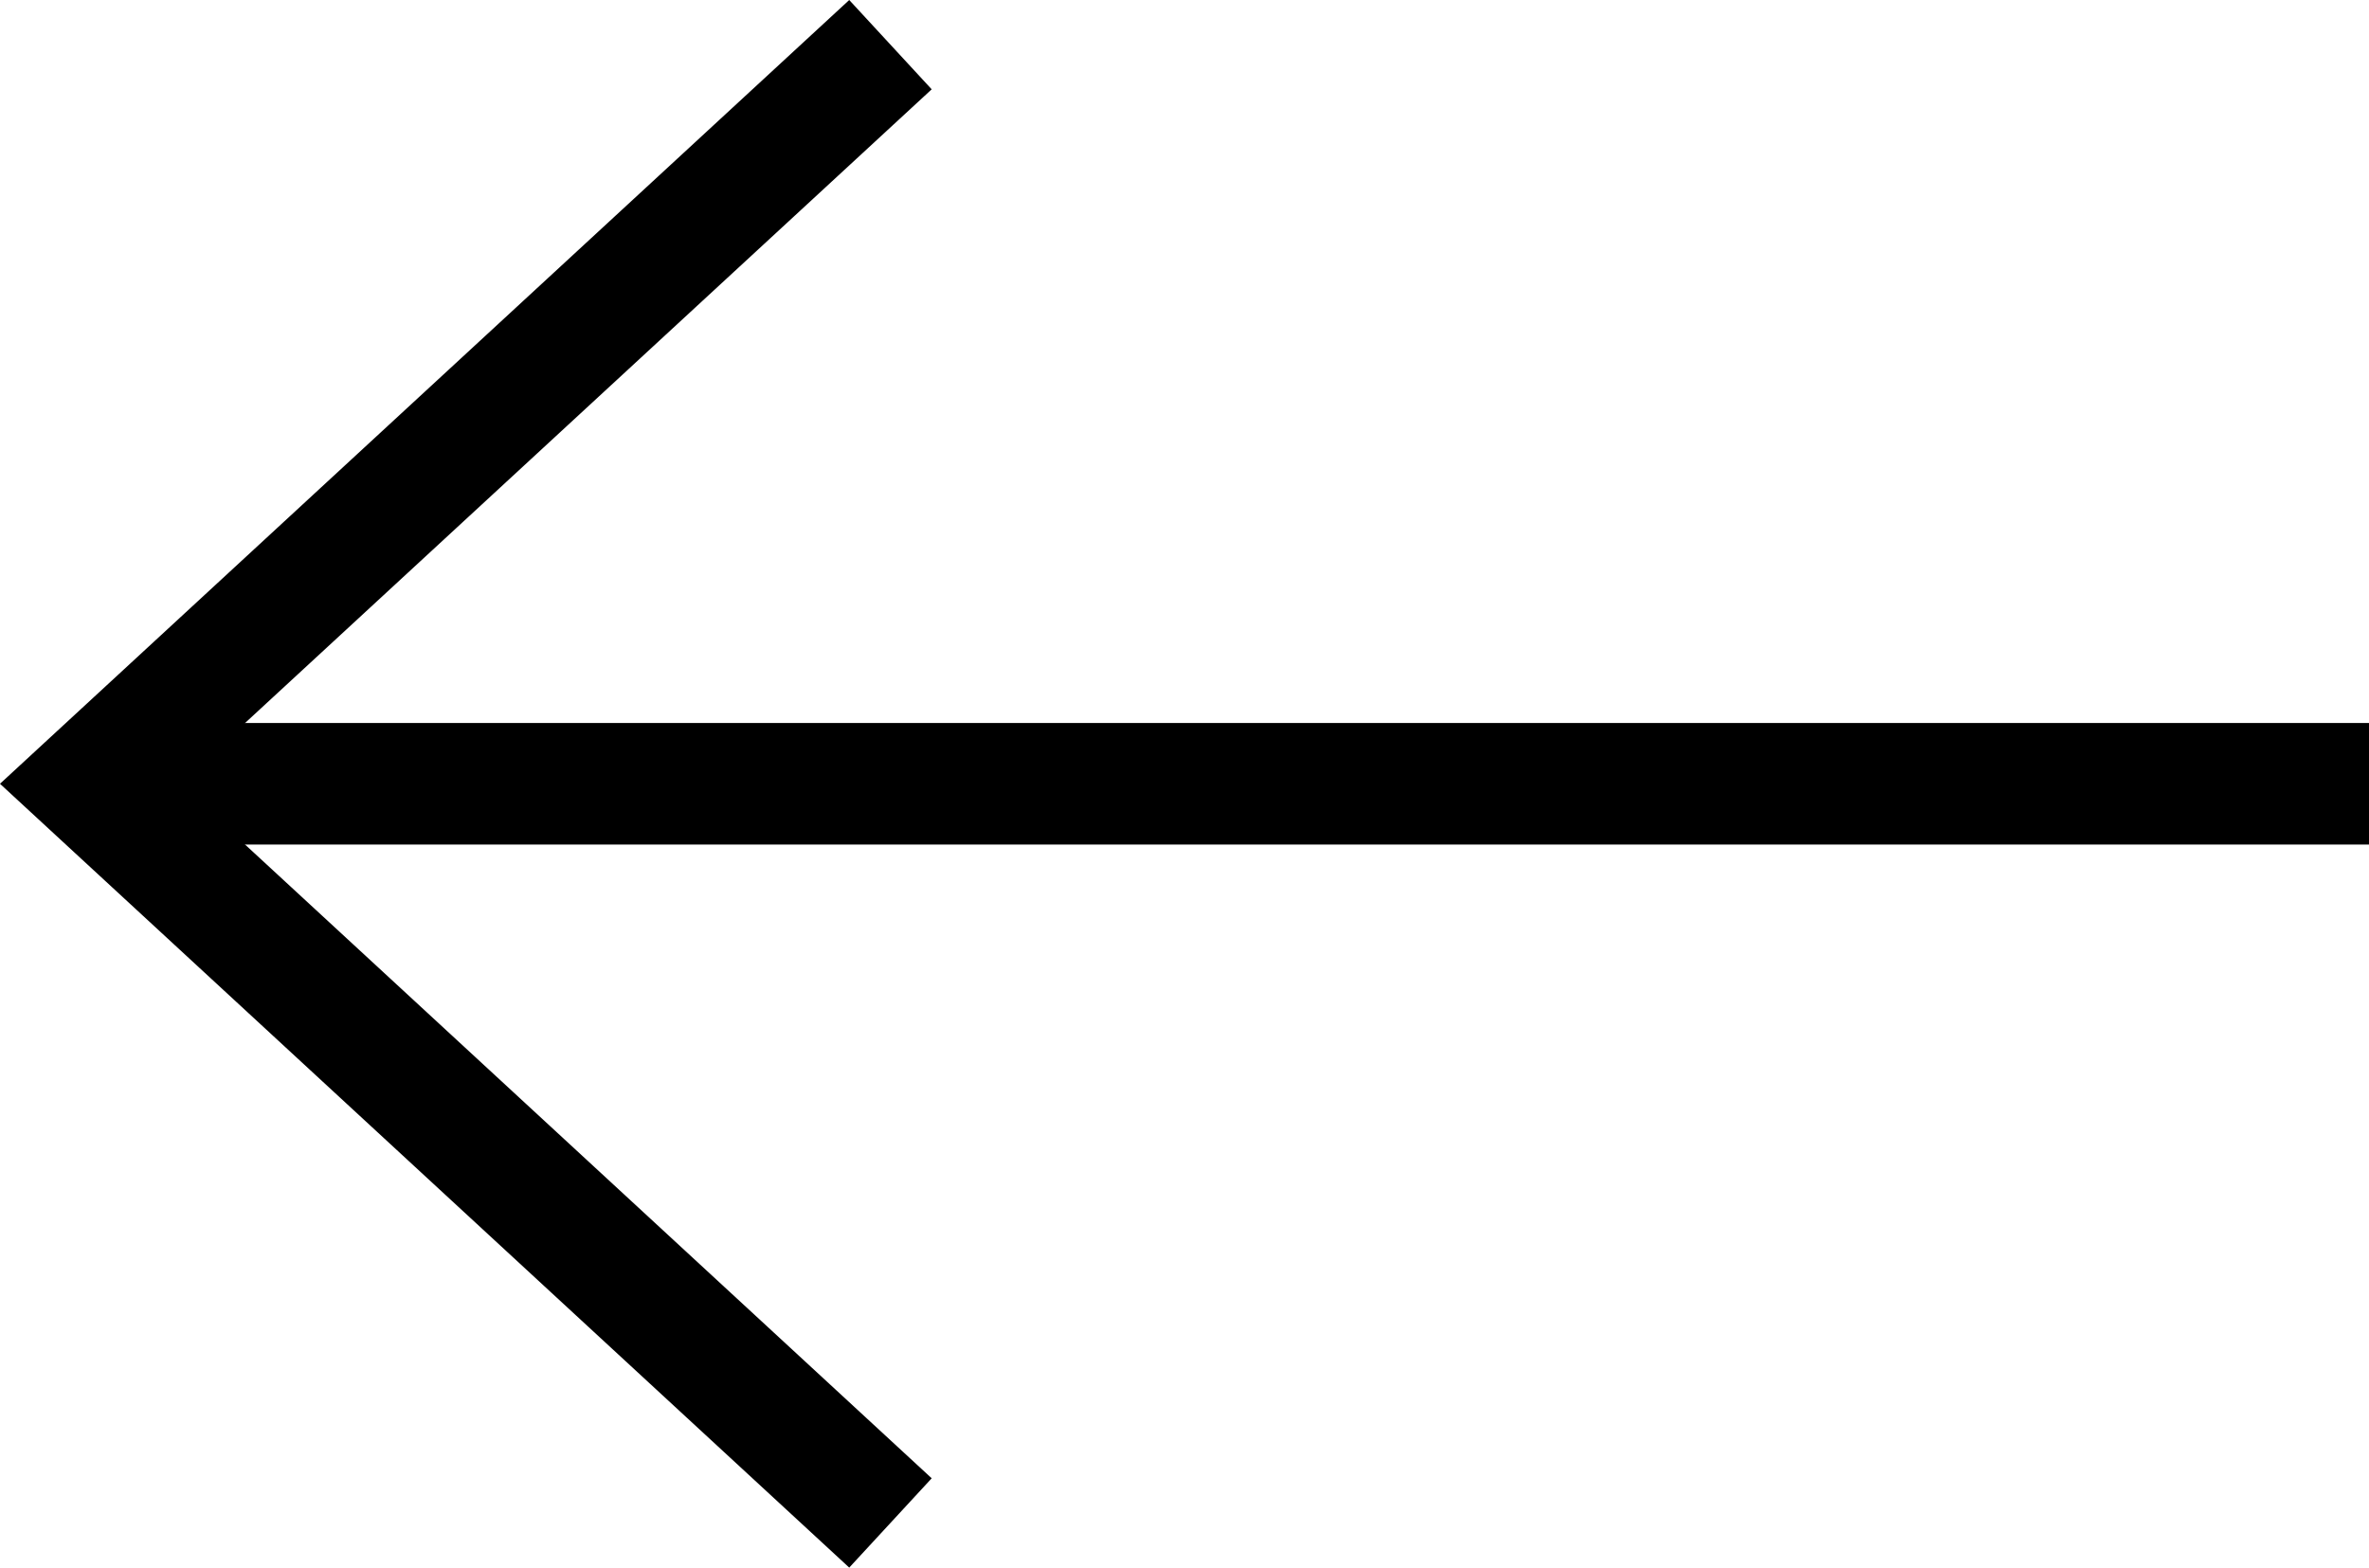 <svg xmlns="http://www.w3.org/2000/svg" width="38.975" height="25.794" viewBox="0 0 38.975 25.794">
  <g id="Arrow" transform="translate(1.474 0.735)">
    <path id="Path_2" data-name="Path 2" d="M-5.241,0-18.417,12.162-5.241,24.325" transform="translate(18.417 0)" fill="none" stroke="#000" stroke-miterlimit="10" stroke-width="2"/>
    <path id="Path_3" data-name="Path 3" d="M-14.916.708h-37.5" transform="translate(52.417 11.454)" fill="none" stroke="#000" stroke-miterlimit="10" stroke-width="2"/>
  </g>
</svg>

